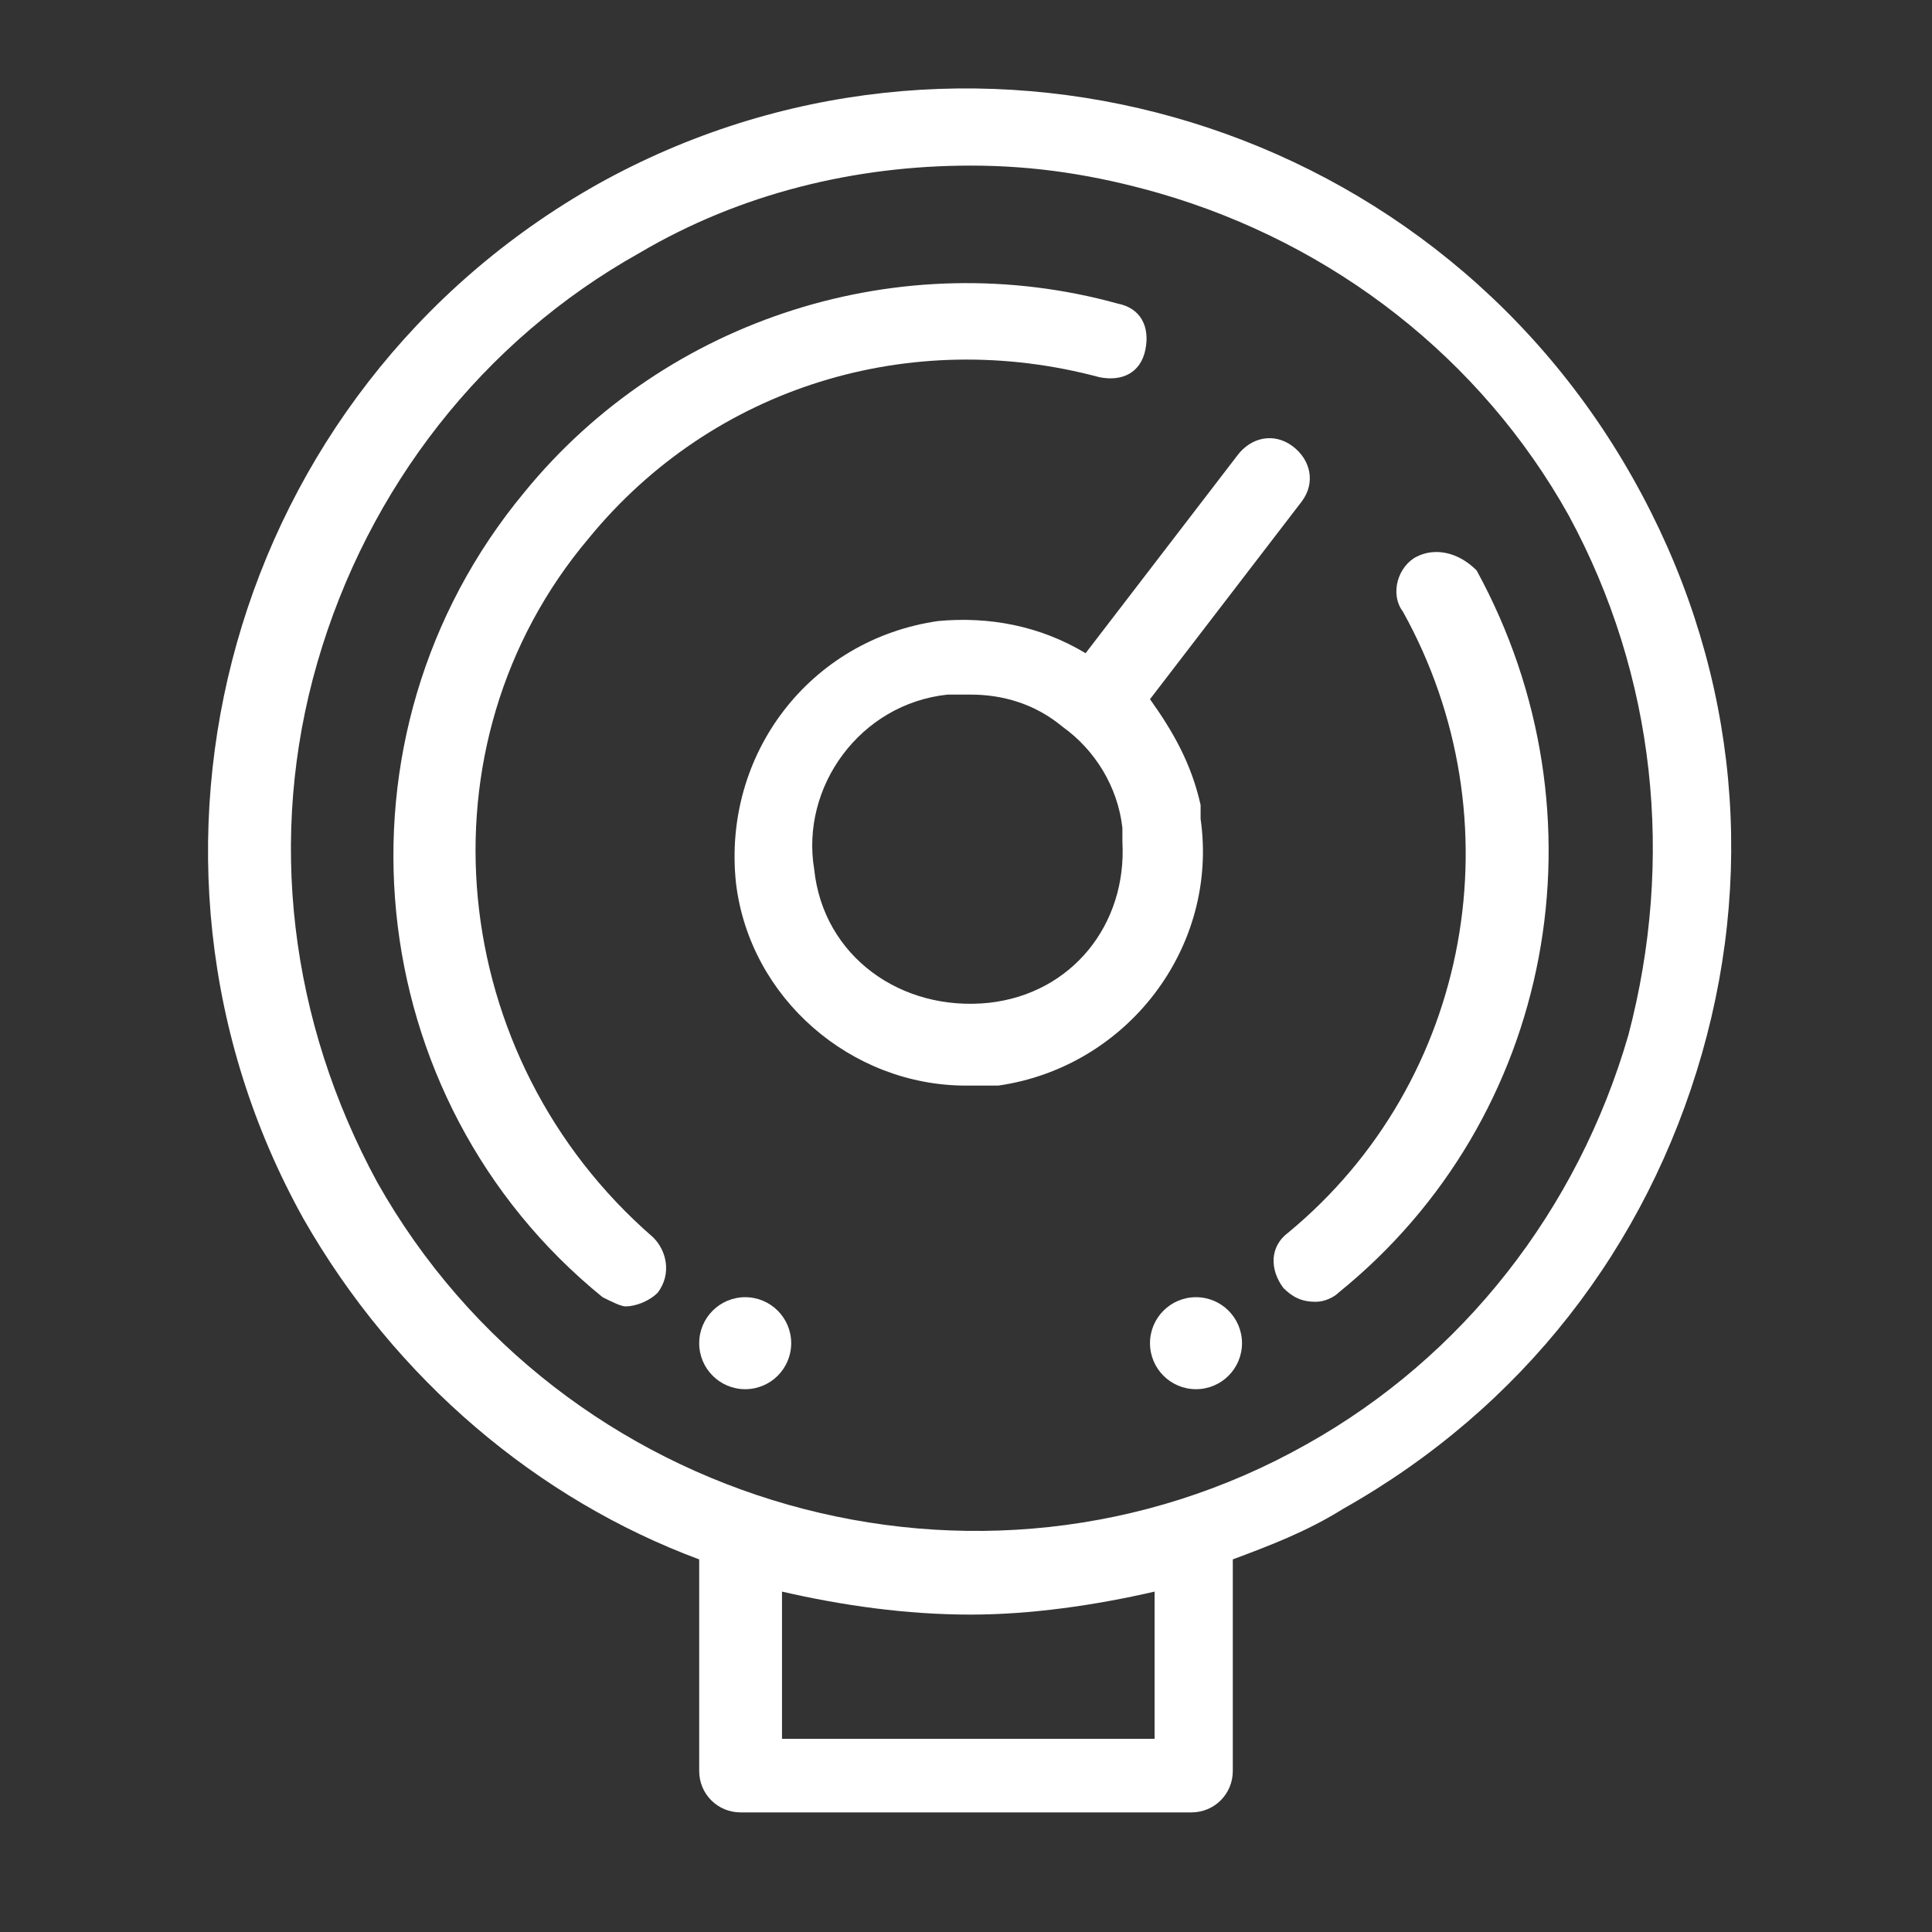 <?xml version="1.0" encoding="utf-8"?>
<!-- Generator: Adobe Illustrator 27.1.1, SVG Export Plug-In . SVG Version: 6.00 Build 0)  -->
<svg version="1.1" id="Layer_1" xmlns="http://www.w3.org/2000/svg" xmlns:xlink="http://www.w3.org/1999/xlink" x="0px" y="0px"
	 viewBox="0 0 42 42" style="enable-background:new 0 0 42 42;" xml:space="preserve">
<rect x="0" y="0" width="42" height="42" fill="#333333" stroke="none"/>
<style type="text/css">
	.st0{fill:#FFFFFF;}
</style>
<g>
	<path class="st0" d="M35.5,10.4C31,2.4,20.9-0.4,13,4C5,8.5,2.2,18.6,6.6,26.5c2,3.5,5.1,6.1,8.6,7.4v4.6c0,0.5,0.4,0.9,0.9,0.9
		h9.8c0.5,0,0.9-0.4,0.9-0.9v-4.6c0.8-0.3,1.6-0.6,2.4-1.1c3.9-2.2,6.6-5.7,7.8-9.9C38.2,18.7,37.7,14.3,35.5,10.4z M25.1,37.8H17
		v-3.2c1.3,0.3,2.7,0.5,4.1,0.5c1.3,0,2.7-0.2,4-0.5V37.8z M35.4,22.5c-1.1,3.8-3.6,7-7,8.9c-7.1,4-16.2,1.4-20.2-5.7
		c-1.9-3.5-2.4-7.5-1.3-11.3c1.1-3.8,3.6-7,7-8.9c2.2-1.3,4.7-1.9,7.2-1.9c1.4,0,2.7,0.2,4.1,0.6c3.8,1.1,7,3.6,8.9,7
		C36,14.7,36.4,18.7,35.4,22.5z"/>
	<path class="st0" d="M12.8,11.7c2.7-3.3,7-4.6,11.1-3.5c0.5,0.1,0.9-0.1,1-0.6c0.1-0.5-0.1-0.9-0.6-1c-4.7-1.3-9.8,0.3-12.9,4.1
		C7,16,7.8,23.9,13.1,28.2c0.2,0.1,0.4,0.2,0.5,0.2c0.2,0,0.5-0.1,0.7-0.3c0.3-0.4,0.2-0.9-0.1-1.2C9.7,23,9,16.2,12.8,11.7z"/>
	<path class="st0" d="M30.8,12.1c-0.4,0.2-0.6,0.8-0.3,1.2C33,17.8,32,23.5,28,26.8c-0.4,0.3-0.4,0.8-0.1,1.2
		c0.2,0.2,0.4,0.3,0.7,0.3c0.2,0,0.4-0.1,0.5-0.2c4.7-3.8,5.9-10.4,3-15.7C31.7,12,31.2,11.9,30.8,12.1z"/>
	<path class="st0" d="M26.1,17.8v-0.3c-0.2-0.9-0.6-1.6-1.1-2.3l3.3-4.3c0.3-0.4,0.2-0.9-0.2-1.2c-0.4-0.3-0.9-0.2-1.2,0.2l-3.3,4.3
		c-1-0.6-2.1-0.8-3.2-0.7c-2.8,0.4-4.7,2.9-4.4,5.7c0.3,2.5,2.5,4.4,5,4.4c0.2,0,0.5,0,0.7,0C24.5,23.2,26.5,20.6,26.1,17.8z
		 M24.4,18.3c0.1,1.8-1.1,3.3-2.9,3.5c-1.9,0.2-3.6-1-3.8-2.9c-0.3-1.8,1-3.6,2.9-3.8c0.2,0,0.3,0,0.5,0c0.7,0,1.4,0.2,2,0.7
		c0.7,0.5,1.2,1.3,1.3,2.2V18.3z"/>
	<circle class="st0" cx="16.2" cy="29.2" r="1"/>
	<circle class="st0" cx="26" cy="29.2" r="1"/>
</g>
</svg>
